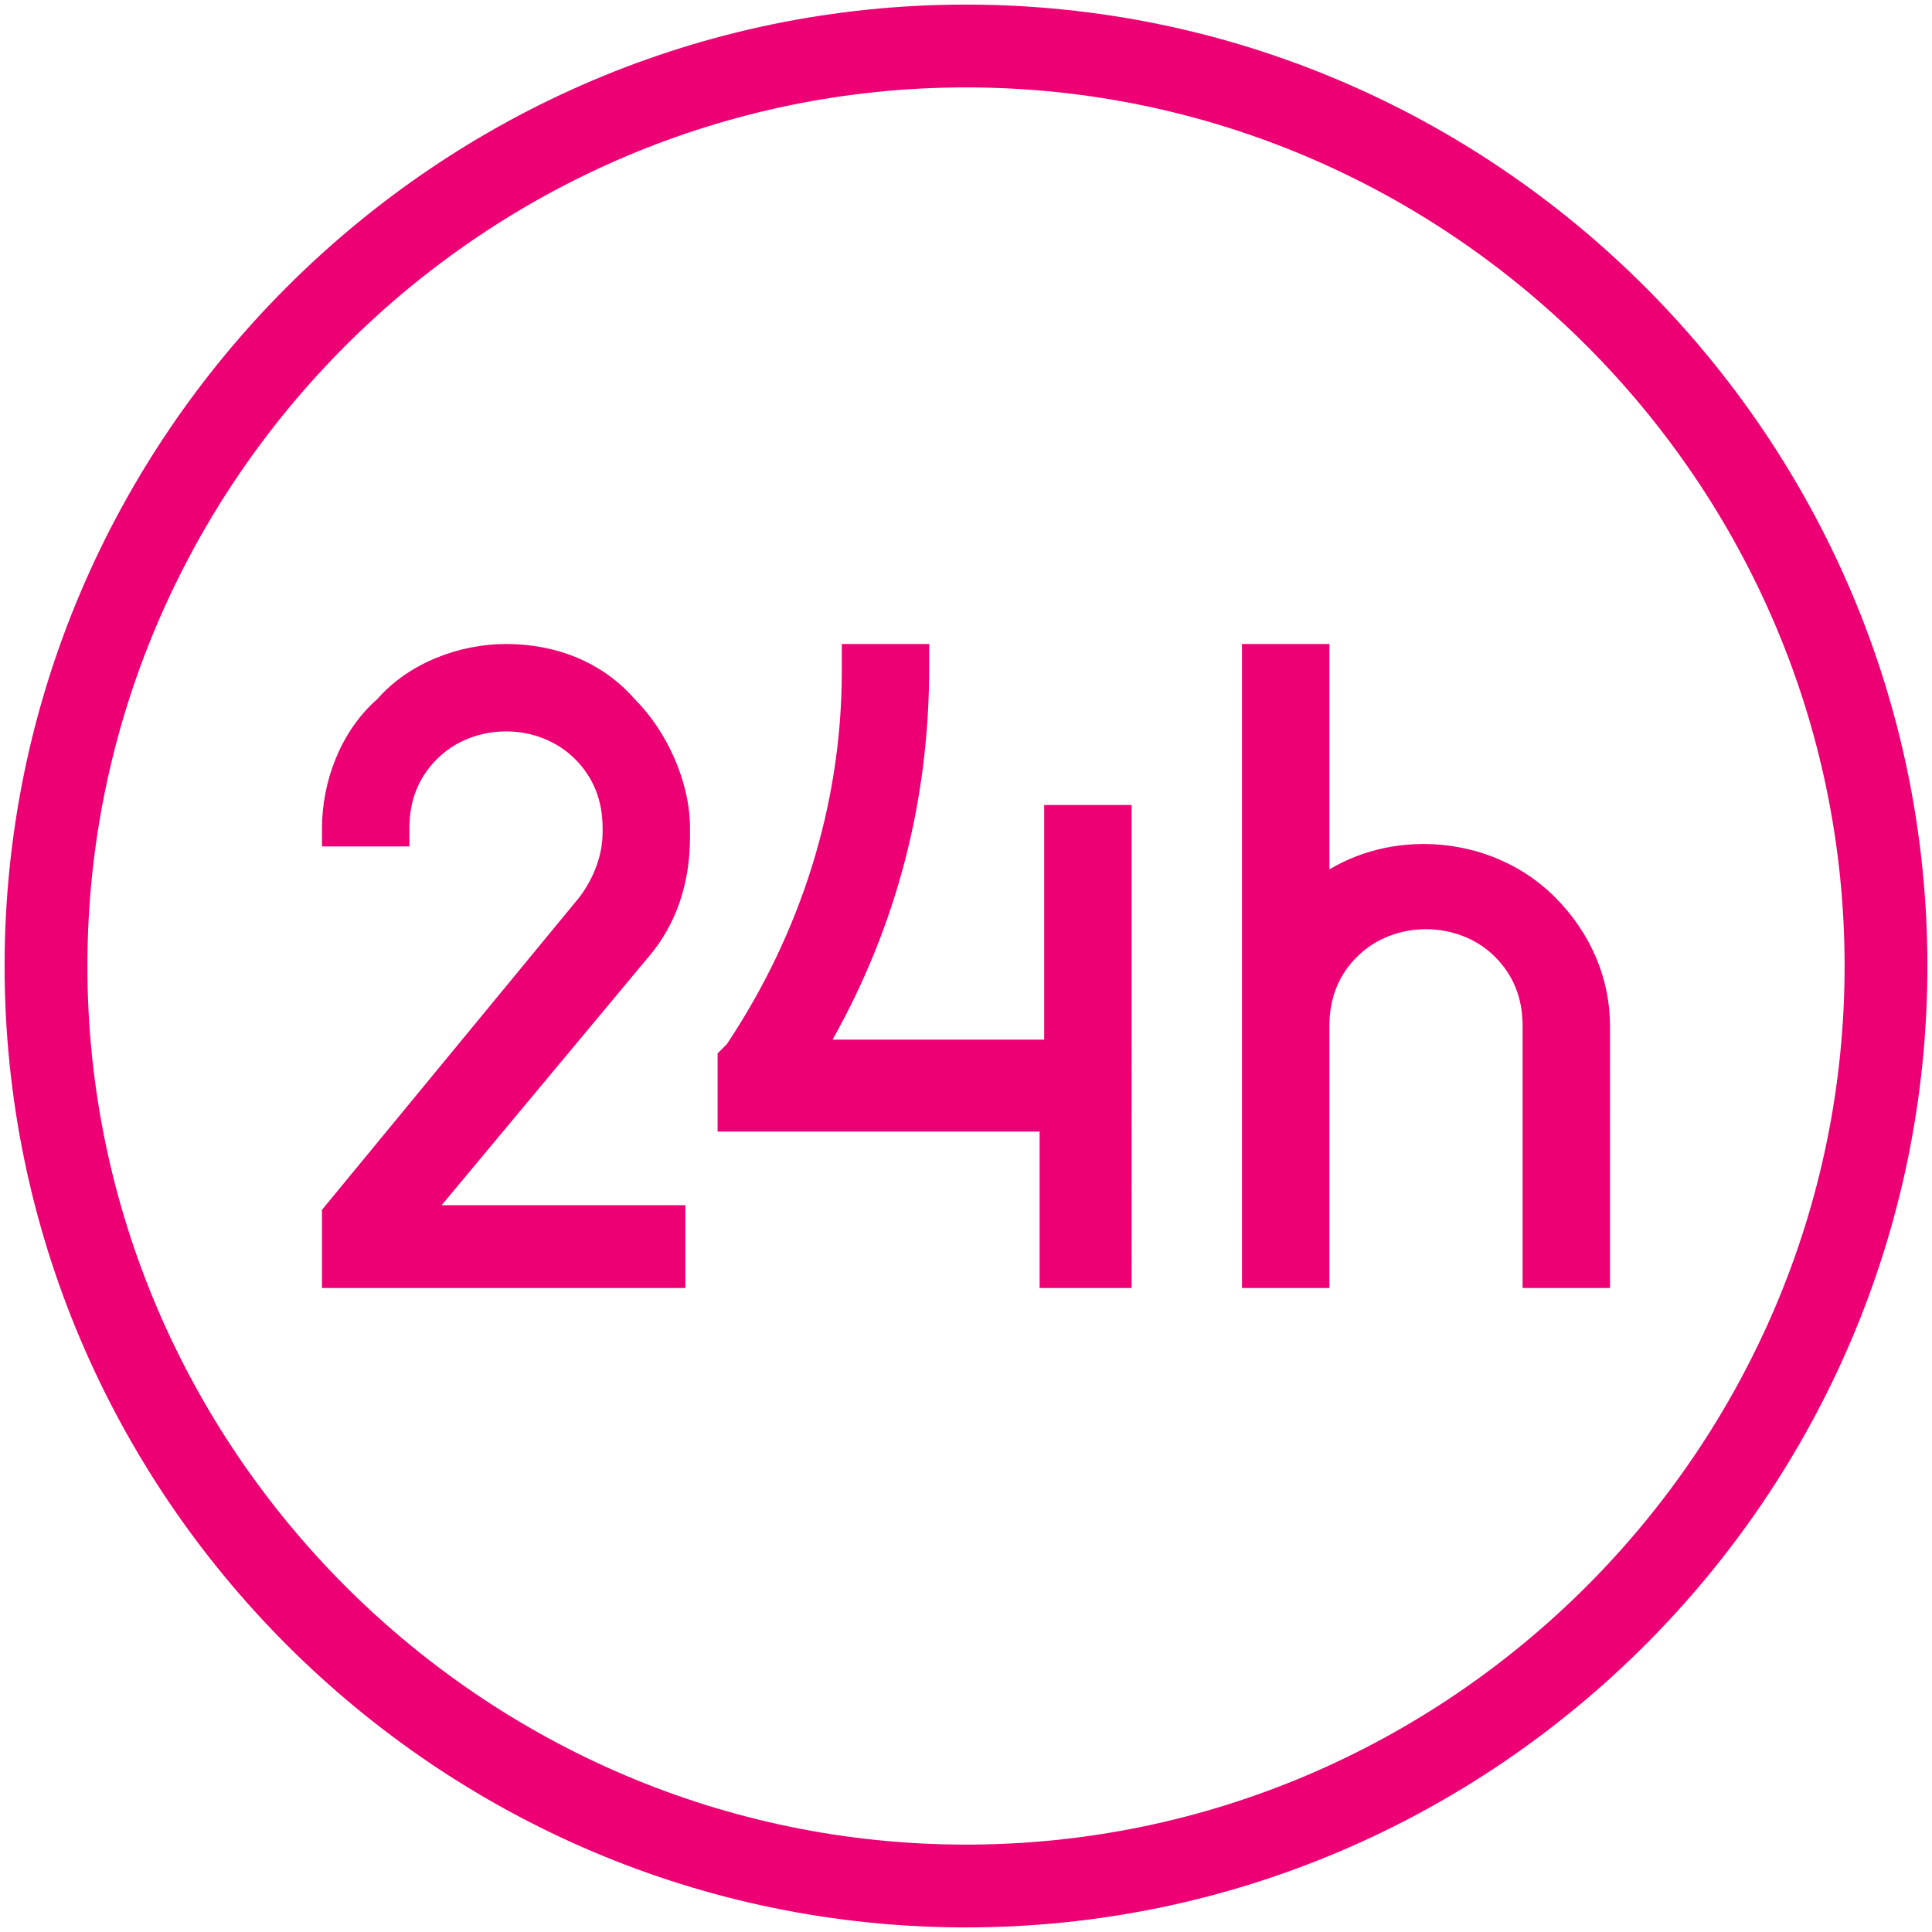 <?xml version="1.0" encoding="utf-8"?>
<!-- Generator: Adobe Illustrator 28.1.0, SVG Export Plug-In . SVG Version: 6.00 Build 0)  -->
<svg version="1.1" id="Layer_1" xmlns="http://www.w3.org/2000/svg" xmlns:xlink="http://www.w3.org/1999/xlink" x="0px" y="0px"
	 viewBox="0 0 42 42" style="enable-background:new 0 0 42 42;" xml:space="preserve">
<style type="text/css">
	.st0{fill:#ED0073;}
</style>
<path class="st0" d="M21,41.9C9.5,41.9,0.1,32.5,0.1,21S9.5,0.1,21,0.1S41.9,9.5,41.9,21S32.5,41.9,21,41.9z M21,1.9
	C10.5,1.9,1.9,10.5,1.9,21c0,10.5,8.6,19.1,19.1,19.1c10.5,0,19.1-8.6,19.1-19.1C40.1,10.5,31.5,1.9,21,1.9z M14.9,28H7v-1.7
	l5.6-6.8c0.3-0.4,0.5-0.9,0.5-1.4V18c0-0.6-0.2-1.1-0.6-1.5c-0.8-0.8-2.2-0.8-3,0c-0.4,0.4-0.6,0.9-0.6,1.5v0.4H7V18
	c0-1,0.4-2.1,1.2-2.8C8.9,14.4,10,14,11,14c1.1,0,2.1,0.4,2.8,1.2c0.7,0.7,1.2,1.8,1.2,2.8v0.2c0,1-0.3,1.9-0.9,2.6l-4.5,5.4h5.3V28
	z M35,28h-1.9v-5.7c0-0.6-0.2-1.1-0.6-1.5c-0.8-0.8-2.2-0.8-3,0c-0.4,0.4-0.6,0.9-0.6,1.5V28H27V14h1.9v4.9c1.5-0.9,3.6-0.7,4.9,0.6
	c0.8,0.8,1.2,1.8,1.2,2.8V28z M24.5,28h-1.9v-3.4h-7v-1.7l0.2-0.2c1.6-2.4,2.5-5.2,2.5-8.1V14h1.9v0.5c0,2.9-0.7,5.6-2.1,8.1h4.6
	v-5.1h1.9V28z"/>
</svg>
